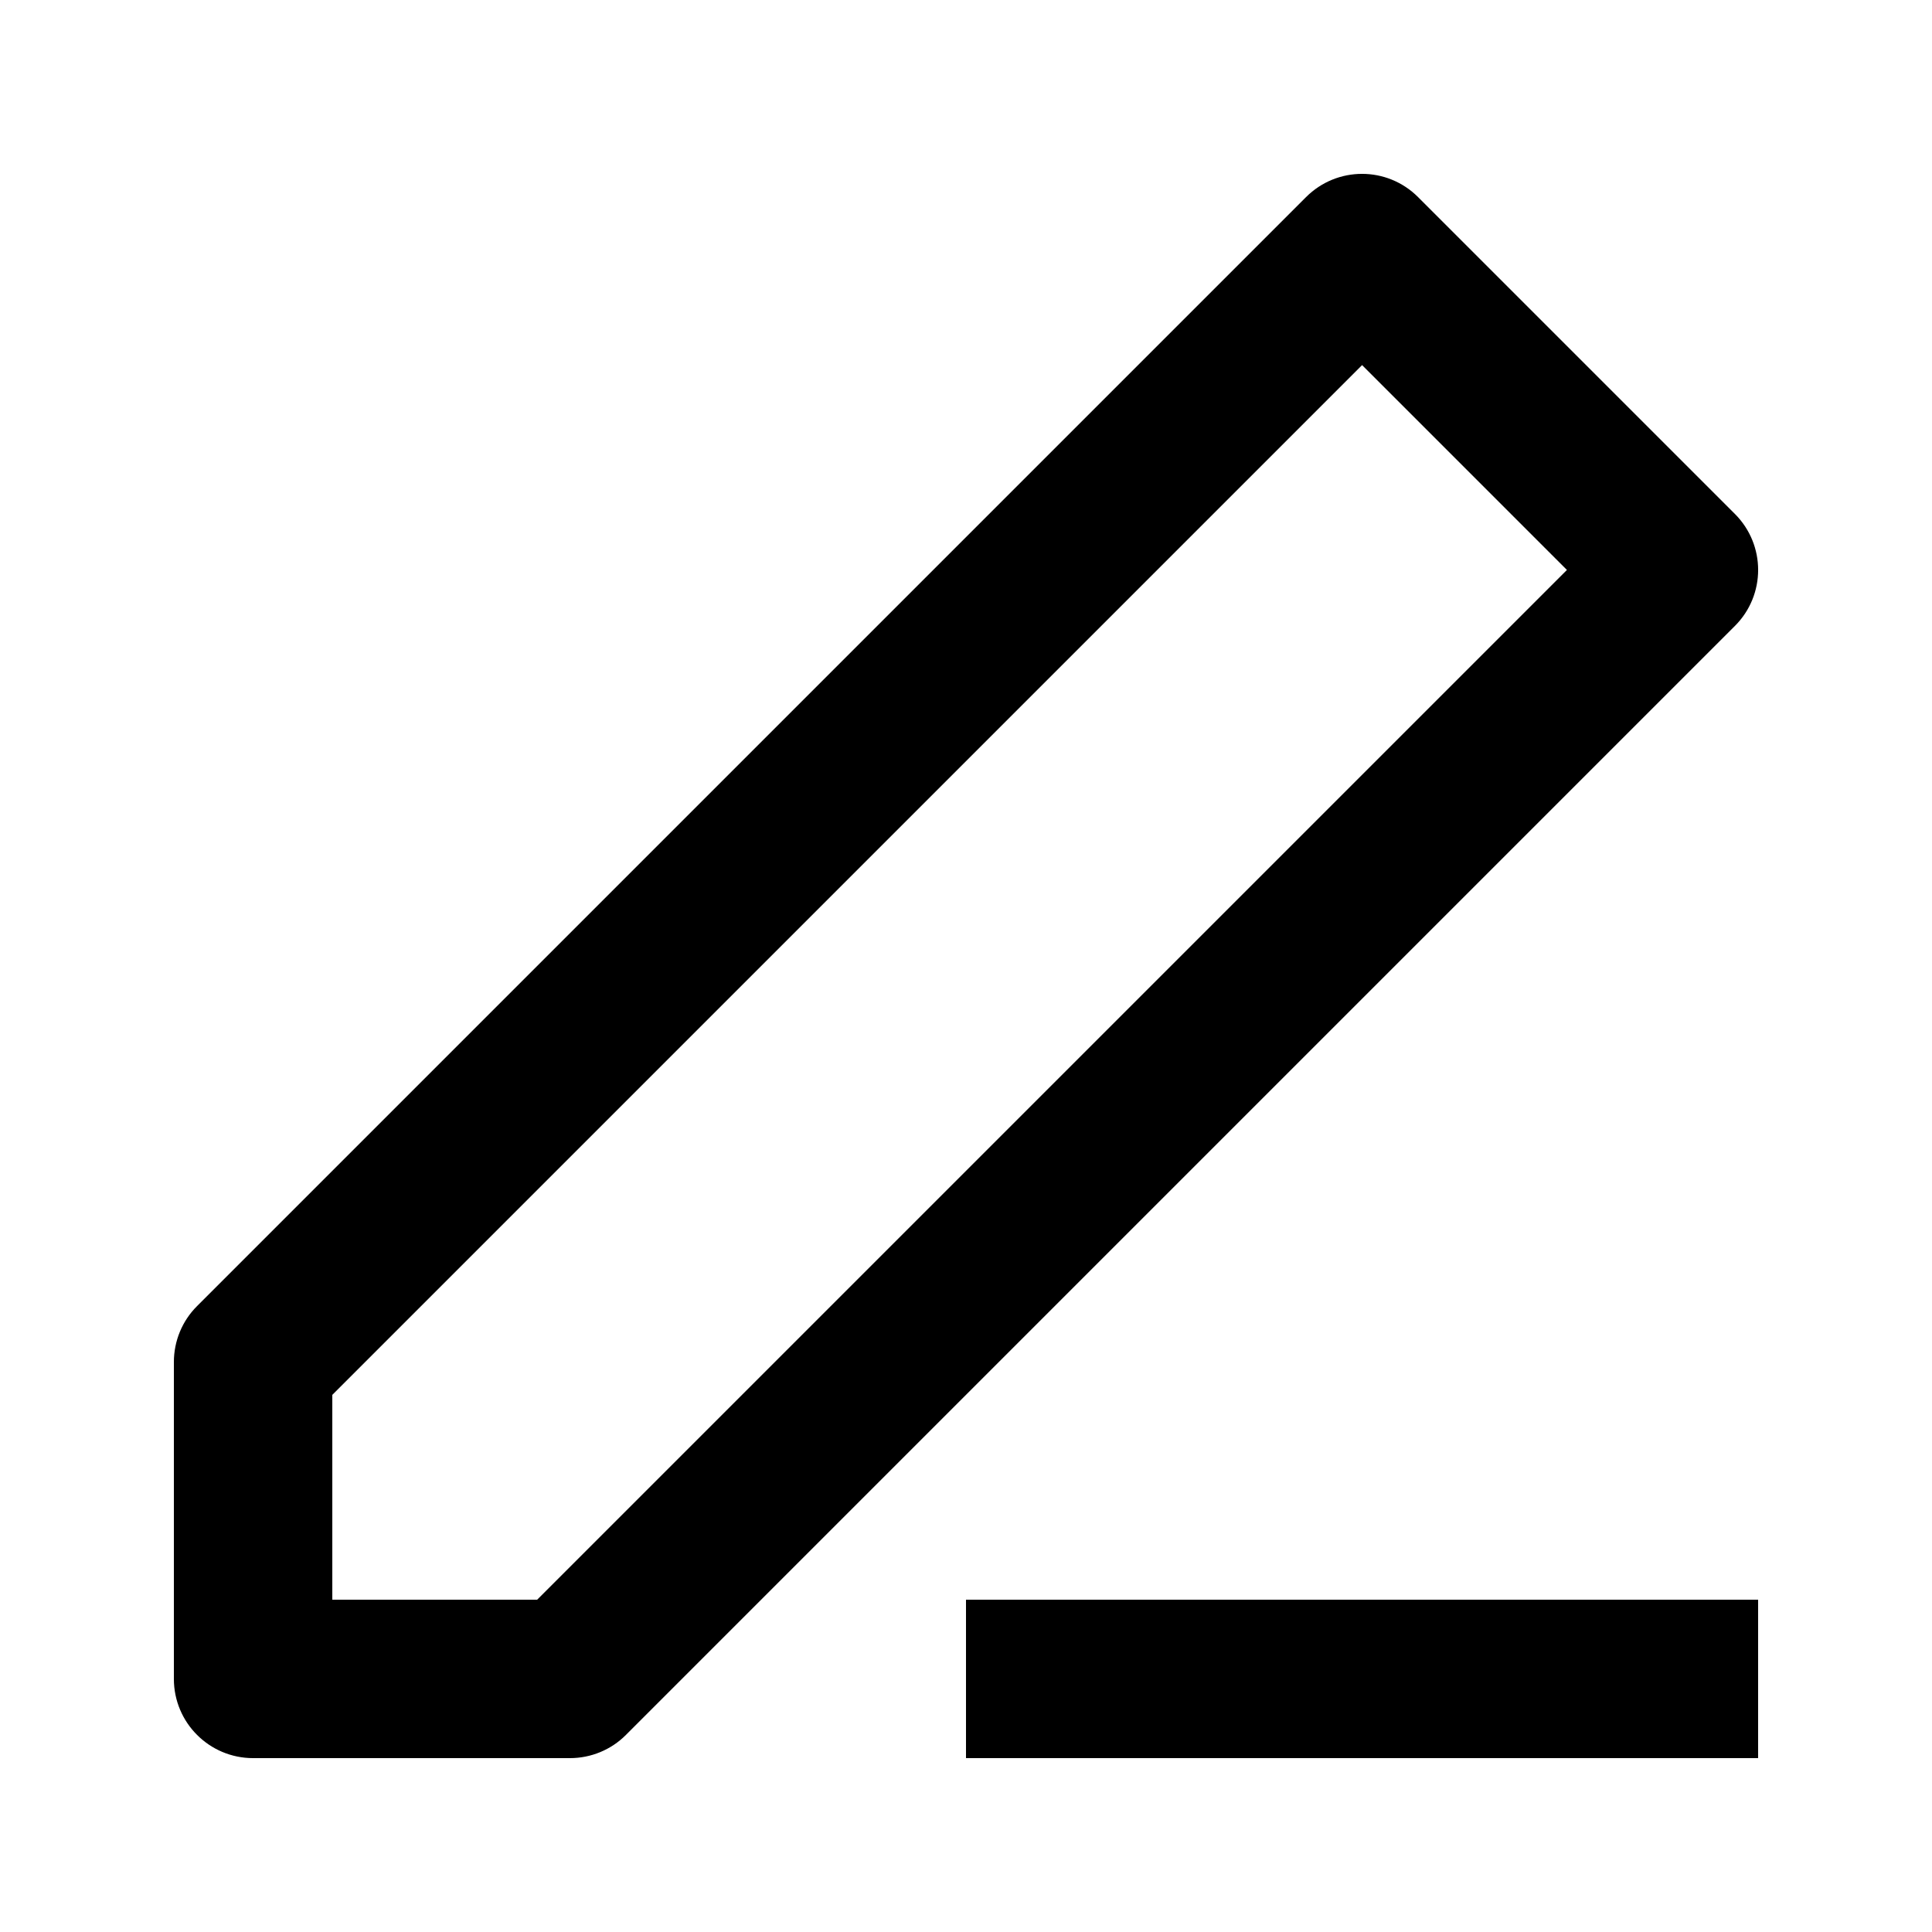 <?xml version="1.0" encoding="UTF-8"?>
<!-- Uploaded to: SVG Repo, www.svgrepo.com, Generator: SVG Repo Mixer Tools -->
<svg fill="#000000" width="800px" height="800px" version="1.1" viewBox="144 144 512 512" xmlns="http://www.w3.org/2000/svg">
 <path d="m603.77 280.2-83.969-83.969c-8.207-8.207-21.477-8.207-29.684 0l-293.89 293.89c-3.945 3.926-6.148 9.258-6.148 14.84v83.969c0 11.609 9.406 20.992 20.992 20.992h83.969c5.562 0 10.914-2.203 14.84-6.152l293.89-293.89c8.207-8.203 8.207-21.469 0-29.68zm-317.42 287.74h-54.285v-54.285l272.9-272.9 54.285 54.289zm113.65 0h209.92v41.984h-209.92z"/>
</svg>